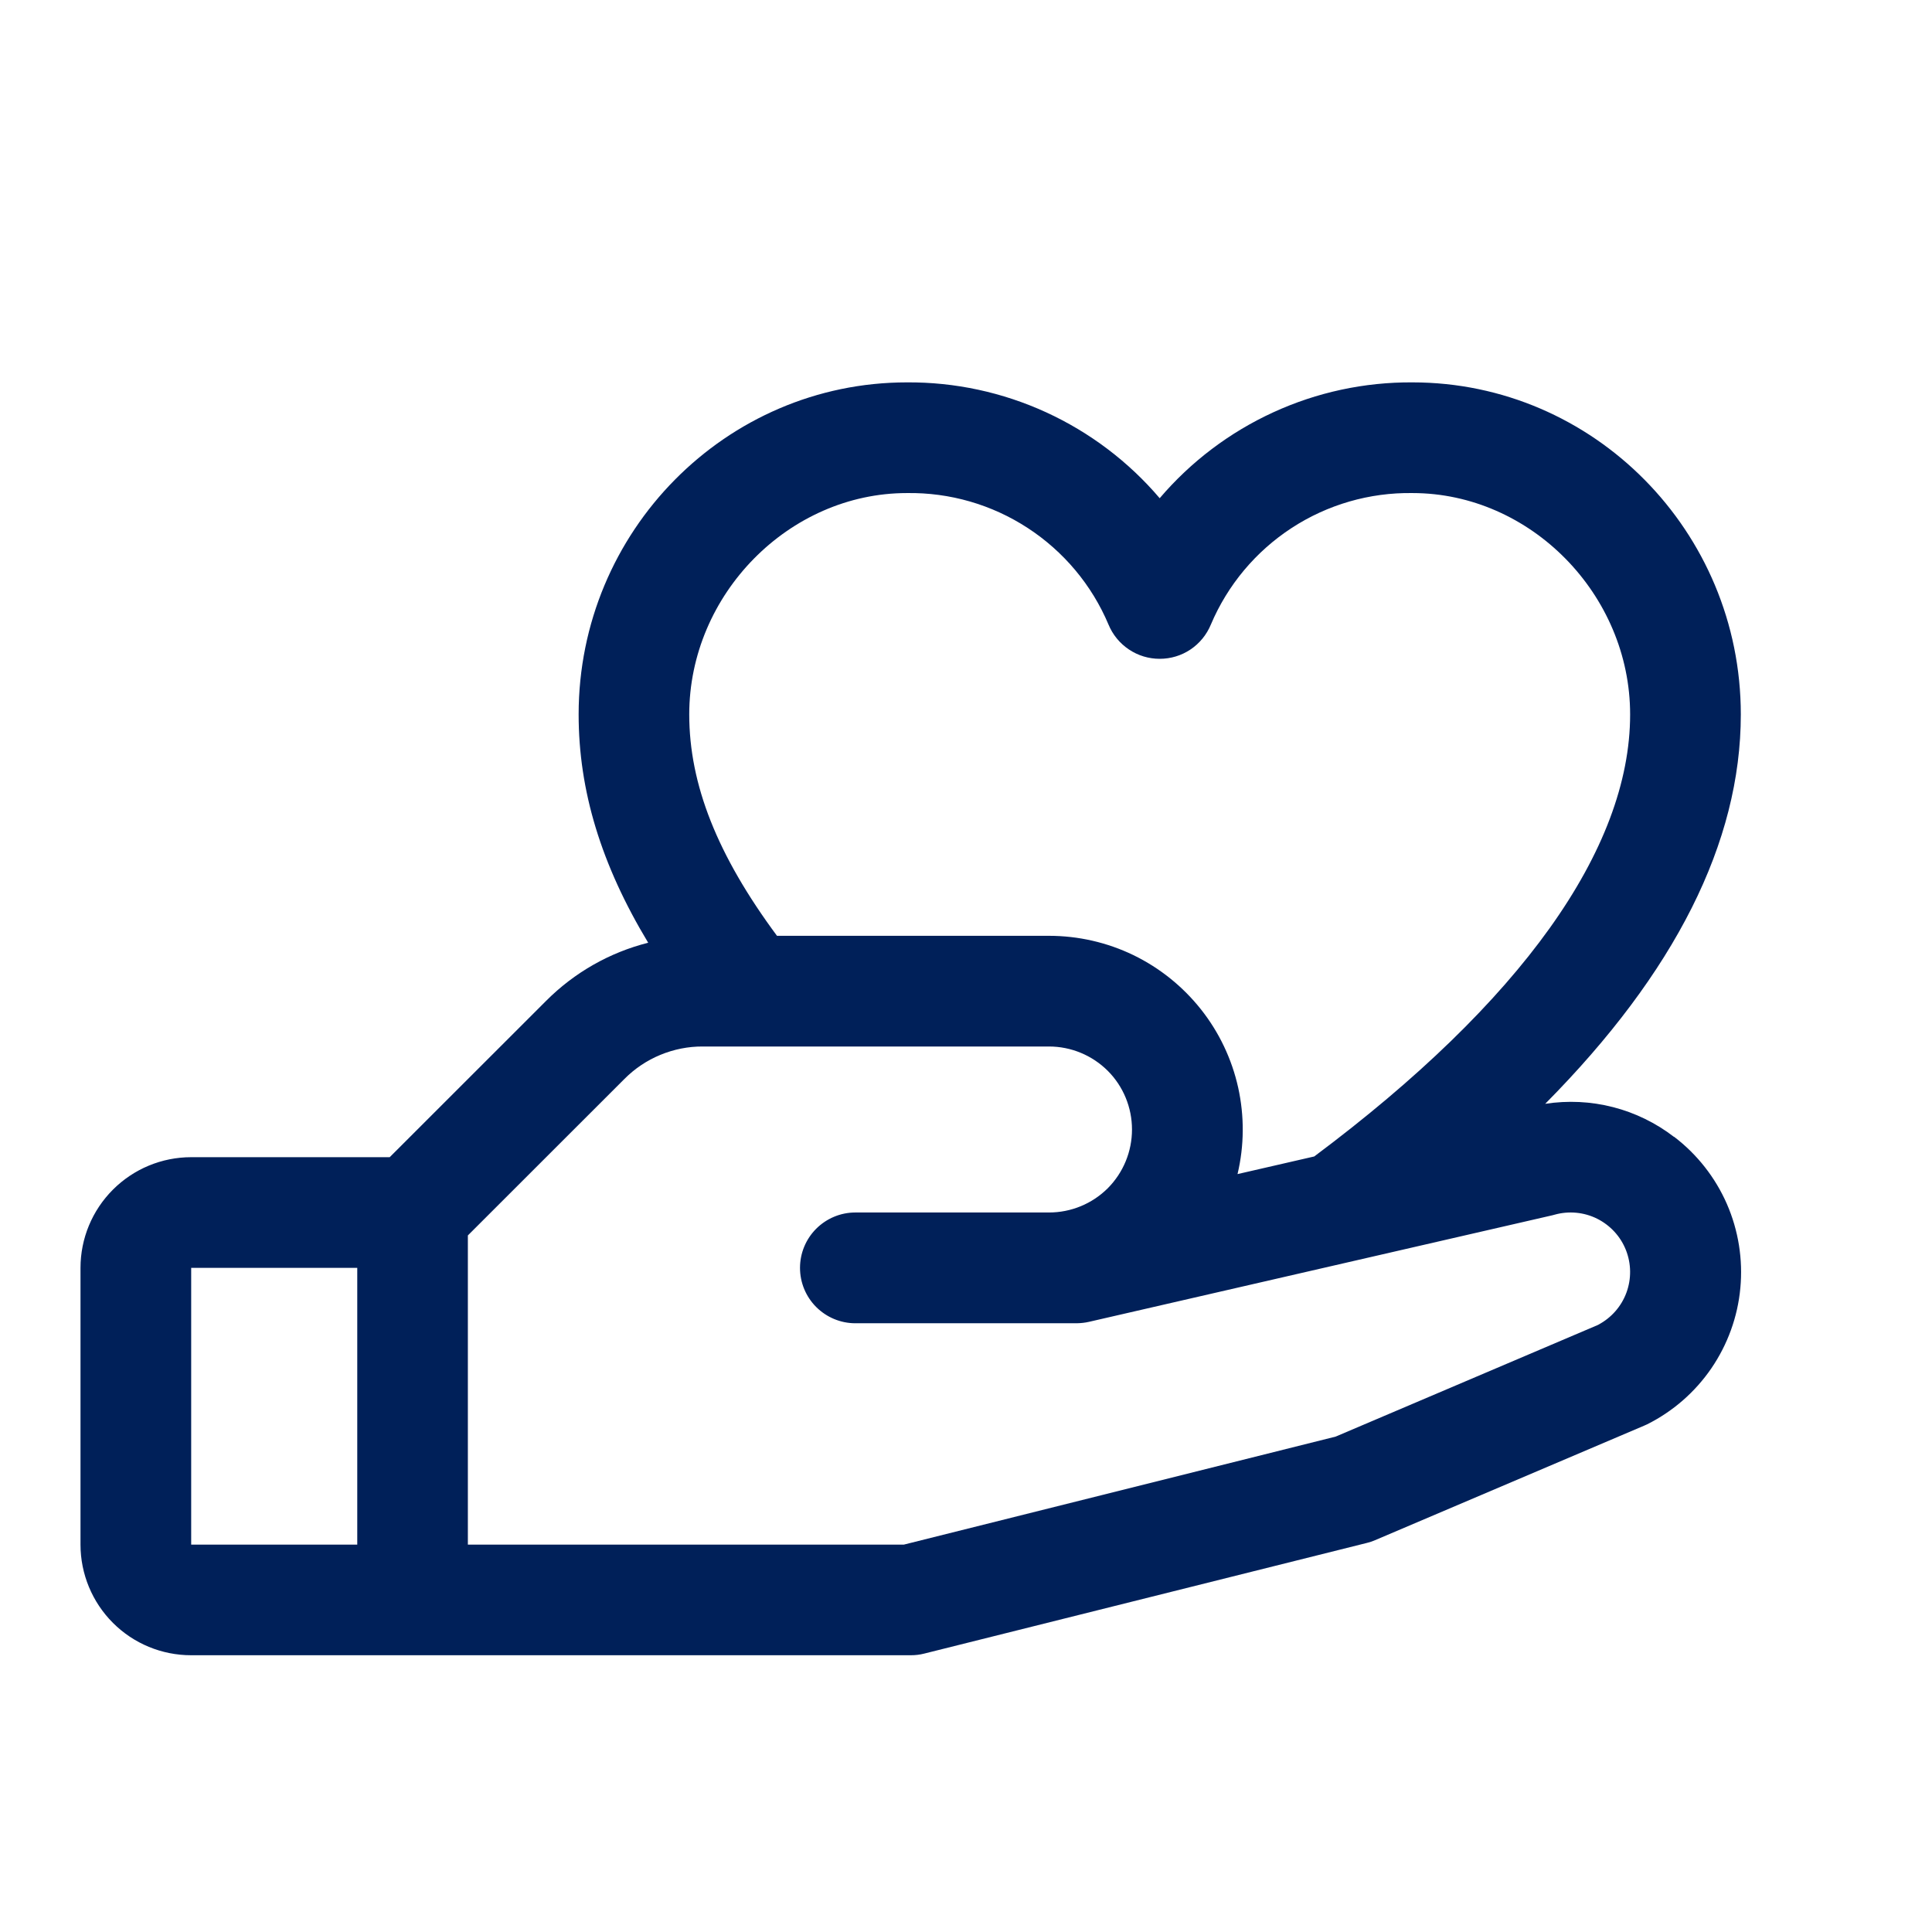 <svg width="24" height="24" viewBox="0 0 24 24" fill="none" xmlns="http://www.w3.org/2000/svg">
<g clip-path="url(#clip0_10_132)">
<path d="M20.794 14.122C20.569 13.949 20.311 13.823 20.037 13.753C19.762 13.682 19.475 13.669 19.195 13.712C20.809 12.083 21.625 10.463 21.625 8.875C21.625 6.6 19.795 4.75 17.546 4.75C16.95 4.746 16.359 4.873 15.817 5.122C15.274 5.371 14.793 5.735 14.406 6.189C14.02 5.735 13.538 5.371 12.996 5.122C12.453 4.873 11.863 4.746 11.266 4.75C9.017 4.75 7.188 6.6 7.188 8.875C7.188 9.82 7.466 10.739 8.052 11.711C7.572 11.832 7.134 12.082 6.784 12.433L4.841 14.375H2.375C2.01 14.375 1.661 14.52 1.403 14.778C1.145 15.036 1 15.385 1 15.75L1 19.188C1 19.552 1.145 19.902 1.403 20.16C1.661 20.418 2.01 20.562 2.375 20.562H11.312C11.369 20.562 11.425 20.556 11.479 20.542L16.979 19.167C17.014 19.159 17.049 19.147 17.081 19.133L20.422 17.711L20.46 17.694C20.781 17.534 21.056 17.294 21.259 16.998C21.461 16.702 21.586 16.359 21.619 16.002C21.653 15.645 21.595 15.284 21.452 14.956C21.308 14.627 21.083 14.34 20.797 14.122H20.794ZM11.266 6.125C11.799 6.117 12.321 6.268 12.767 6.559C13.213 6.85 13.563 7.267 13.77 7.758C13.822 7.884 13.91 7.992 14.024 8.068C14.137 8.144 14.27 8.184 14.406 8.184C14.543 8.184 14.676 8.144 14.789 8.068C14.902 7.992 14.99 7.884 15.042 7.758C15.25 7.267 15.599 6.85 16.045 6.559C16.491 6.268 17.014 6.117 17.546 6.125C19.012 6.125 20.25 7.384 20.25 8.875C20.25 10.552 18.893 12.448 16.326 14.366L15.373 14.585C15.457 14.232 15.459 13.864 15.381 13.51C15.302 13.155 15.144 12.823 14.919 12.539C14.693 12.254 14.407 12.024 14.08 11.865C13.753 11.707 13.394 11.625 13.031 11.625H9.652C8.911 10.625 8.562 9.745 8.562 8.875C8.562 7.384 9.801 6.125 11.266 6.125ZM2.375 15.75H4.438V19.188H2.375V15.75ZM19.857 16.456L16.592 17.846L11.227 19.188H5.812V15.347L7.757 13.403C7.884 13.275 8.036 13.173 8.203 13.104C8.37 13.035 8.549 12.999 8.729 13H13.031C13.305 13 13.567 13.109 13.761 13.302C13.954 13.495 14.062 13.758 14.062 14.031C14.062 14.305 13.954 14.567 13.761 14.761C13.567 14.954 13.305 15.062 13.031 15.062H10.625C10.443 15.062 10.268 15.135 10.139 15.264C10.01 15.393 9.938 15.568 9.938 15.75C9.938 15.932 10.01 16.107 10.139 16.236C10.268 16.365 10.443 16.438 10.625 16.438H13.375C13.427 16.437 13.478 16.432 13.529 16.42L19.287 15.096L19.313 15.089C19.489 15.04 19.677 15.058 19.84 15.139C20.003 15.221 20.131 15.359 20.198 15.529C20.265 15.699 20.267 15.887 20.204 16.058C20.141 16.229 20.016 16.371 19.855 16.456H19.857Z" fill="#002059"/>
</g>
<defs>
<clipPath id="clip0_10_132">
<rect width="22" height="22" fill="white" transform="translate(1 2)"/>
</clipPath>
</defs>
</svg>
